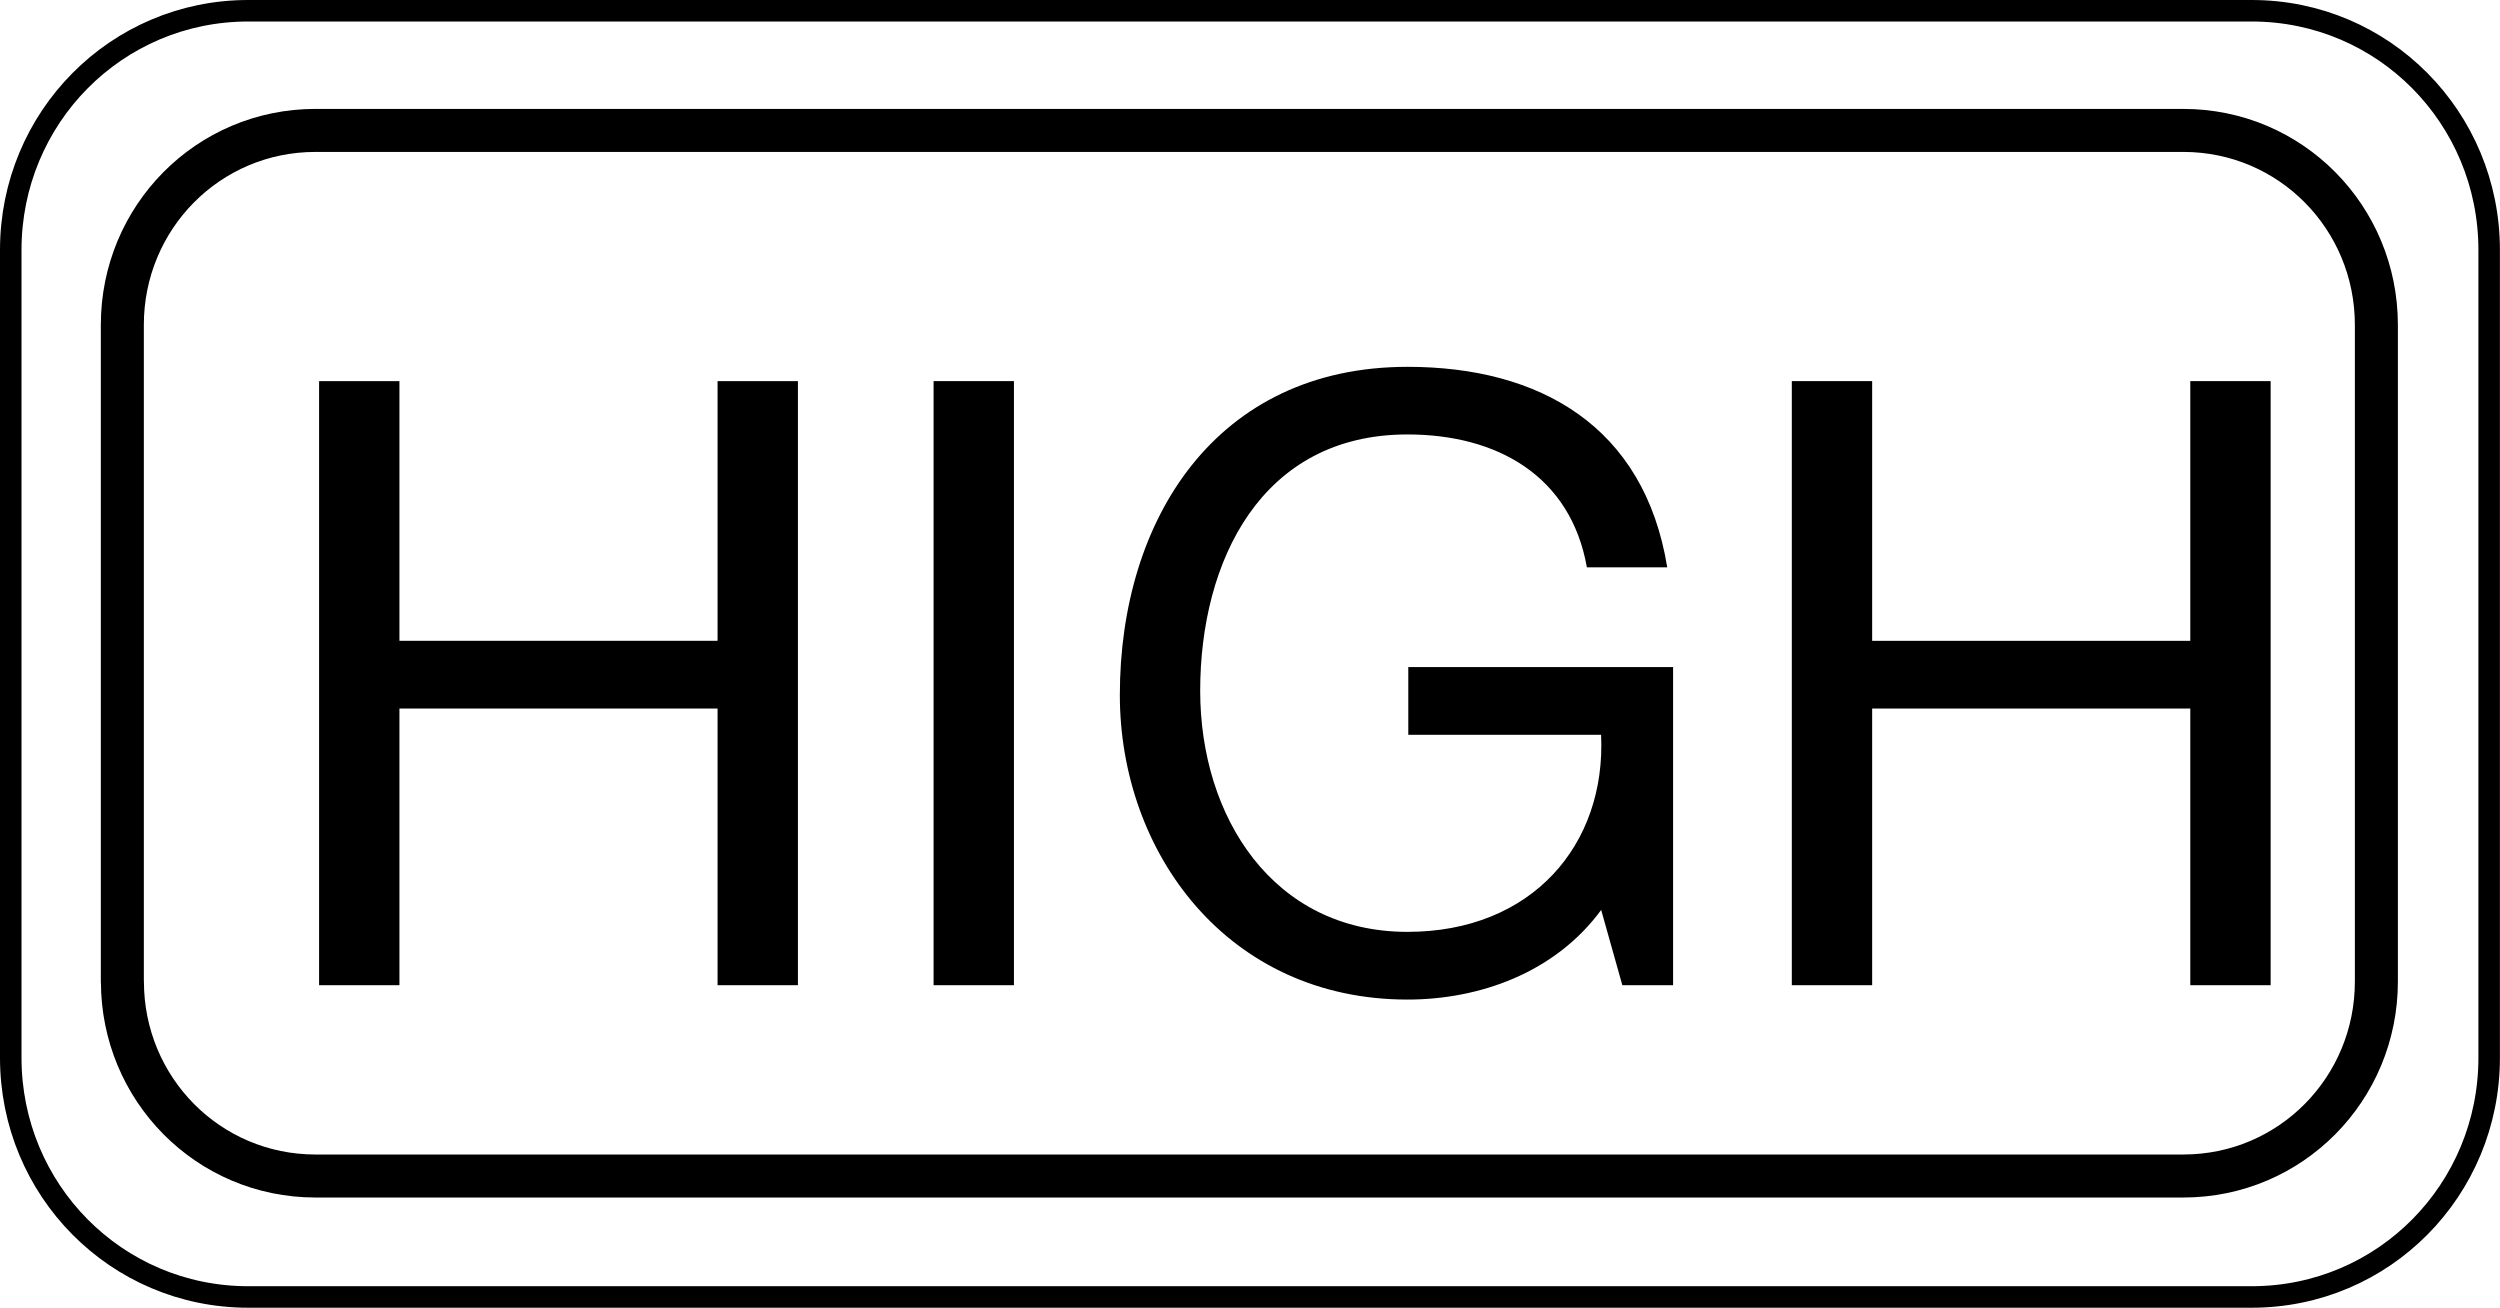 <?xml version="1.0" encoding="utf-8"?>
<!-- Generator: Adobe Illustrator 27.0.0, SVG Export Plug-In . SVG Version: 6.00 Build 0)  -->
<svg version="1.1" id="レイヤー_1" xmlns="http://www.w3.org/2000/svg" xmlns:xlink="http://www.w3.org/1999/xlink" x="0px"
	 y="0px" width="29.06px" height="15.202px" viewBox="0 0 29.06 15.202" style="enable-background:new 0 0 29.06 15.202;"
	 xml:space="preserve">
<style type="text/css">
	.st0{fill:none;stroke:#000000;stroke-width:0.5;stroke-linecap:round;stroke-linejoin:round;stroke-miterlimit:10;}
	.st1{fill:none;stroke:#000000;stroke-width:0.25;stroke-linecap:round;stroke-linejoin:round;stroke-miterlimit:10;}
</style>
<g>
	<g>
		<path class="st0" d="M1.423,11.409c0,1.249,0.996,2.261,2.245,2.261h21.71c1.249,0,2.245-1.012,2.245-2.261V3.777
			c0-1.249-0.996-2.261-2.245-2.261H3.667c-1.249,0-2.245,1.012-2.245,2.261V11.409z"/>
		<path class="st1" d="M0.125,12.295c0,1.536,1.225,2.781,2.761,2.781h23.287c1.536,0,2.761-1.245,2.761-2.781V2.906
			c0-1.536-1.225-2.781-2.761-2.781H2.886c-1.536,0-2.761,1.245-2.761,2.781V12.295z"/>
	</g>
	<g>
		<path d="M3.709,4.43h0.934v3.019h3.698V4.43h0.934v7.022H8.341V8.236H4.643v3.216H3.709V4.43z"/>
		<path d="M10.852,4.43h0.934v7.022h-0.934V4.43z"/>
		<path d="M18.612,10.577c-0.54,0.737-1.426,1.042-2.251,1.042c-2.095,0-3.344-1.711-3.344-3.54c0-2.045,1.121-3.815,3.344-3.815
			c1.534,0,2.753,0.688,3.019,2.331h-0.934C18.258,5.531,17.402,5.05,16.36,5.05c-1.701,0-2.409,1.475-2.409,2.98
			c0,1.465,0.846,2.802,2.409,2.802c1.446,0,2.311-1.012,2.251-2.291H16.37V7.754h3.078v3.698h-0.59L18.612,10.577z"/>
		<path d="M20.828,4.43h0.934v3.019h3.698V4.43h0.934v7.022H25.46V8.236h-3.698v3.216h-0.934V4.43z"/>
	</g>
</g>
</svg>
